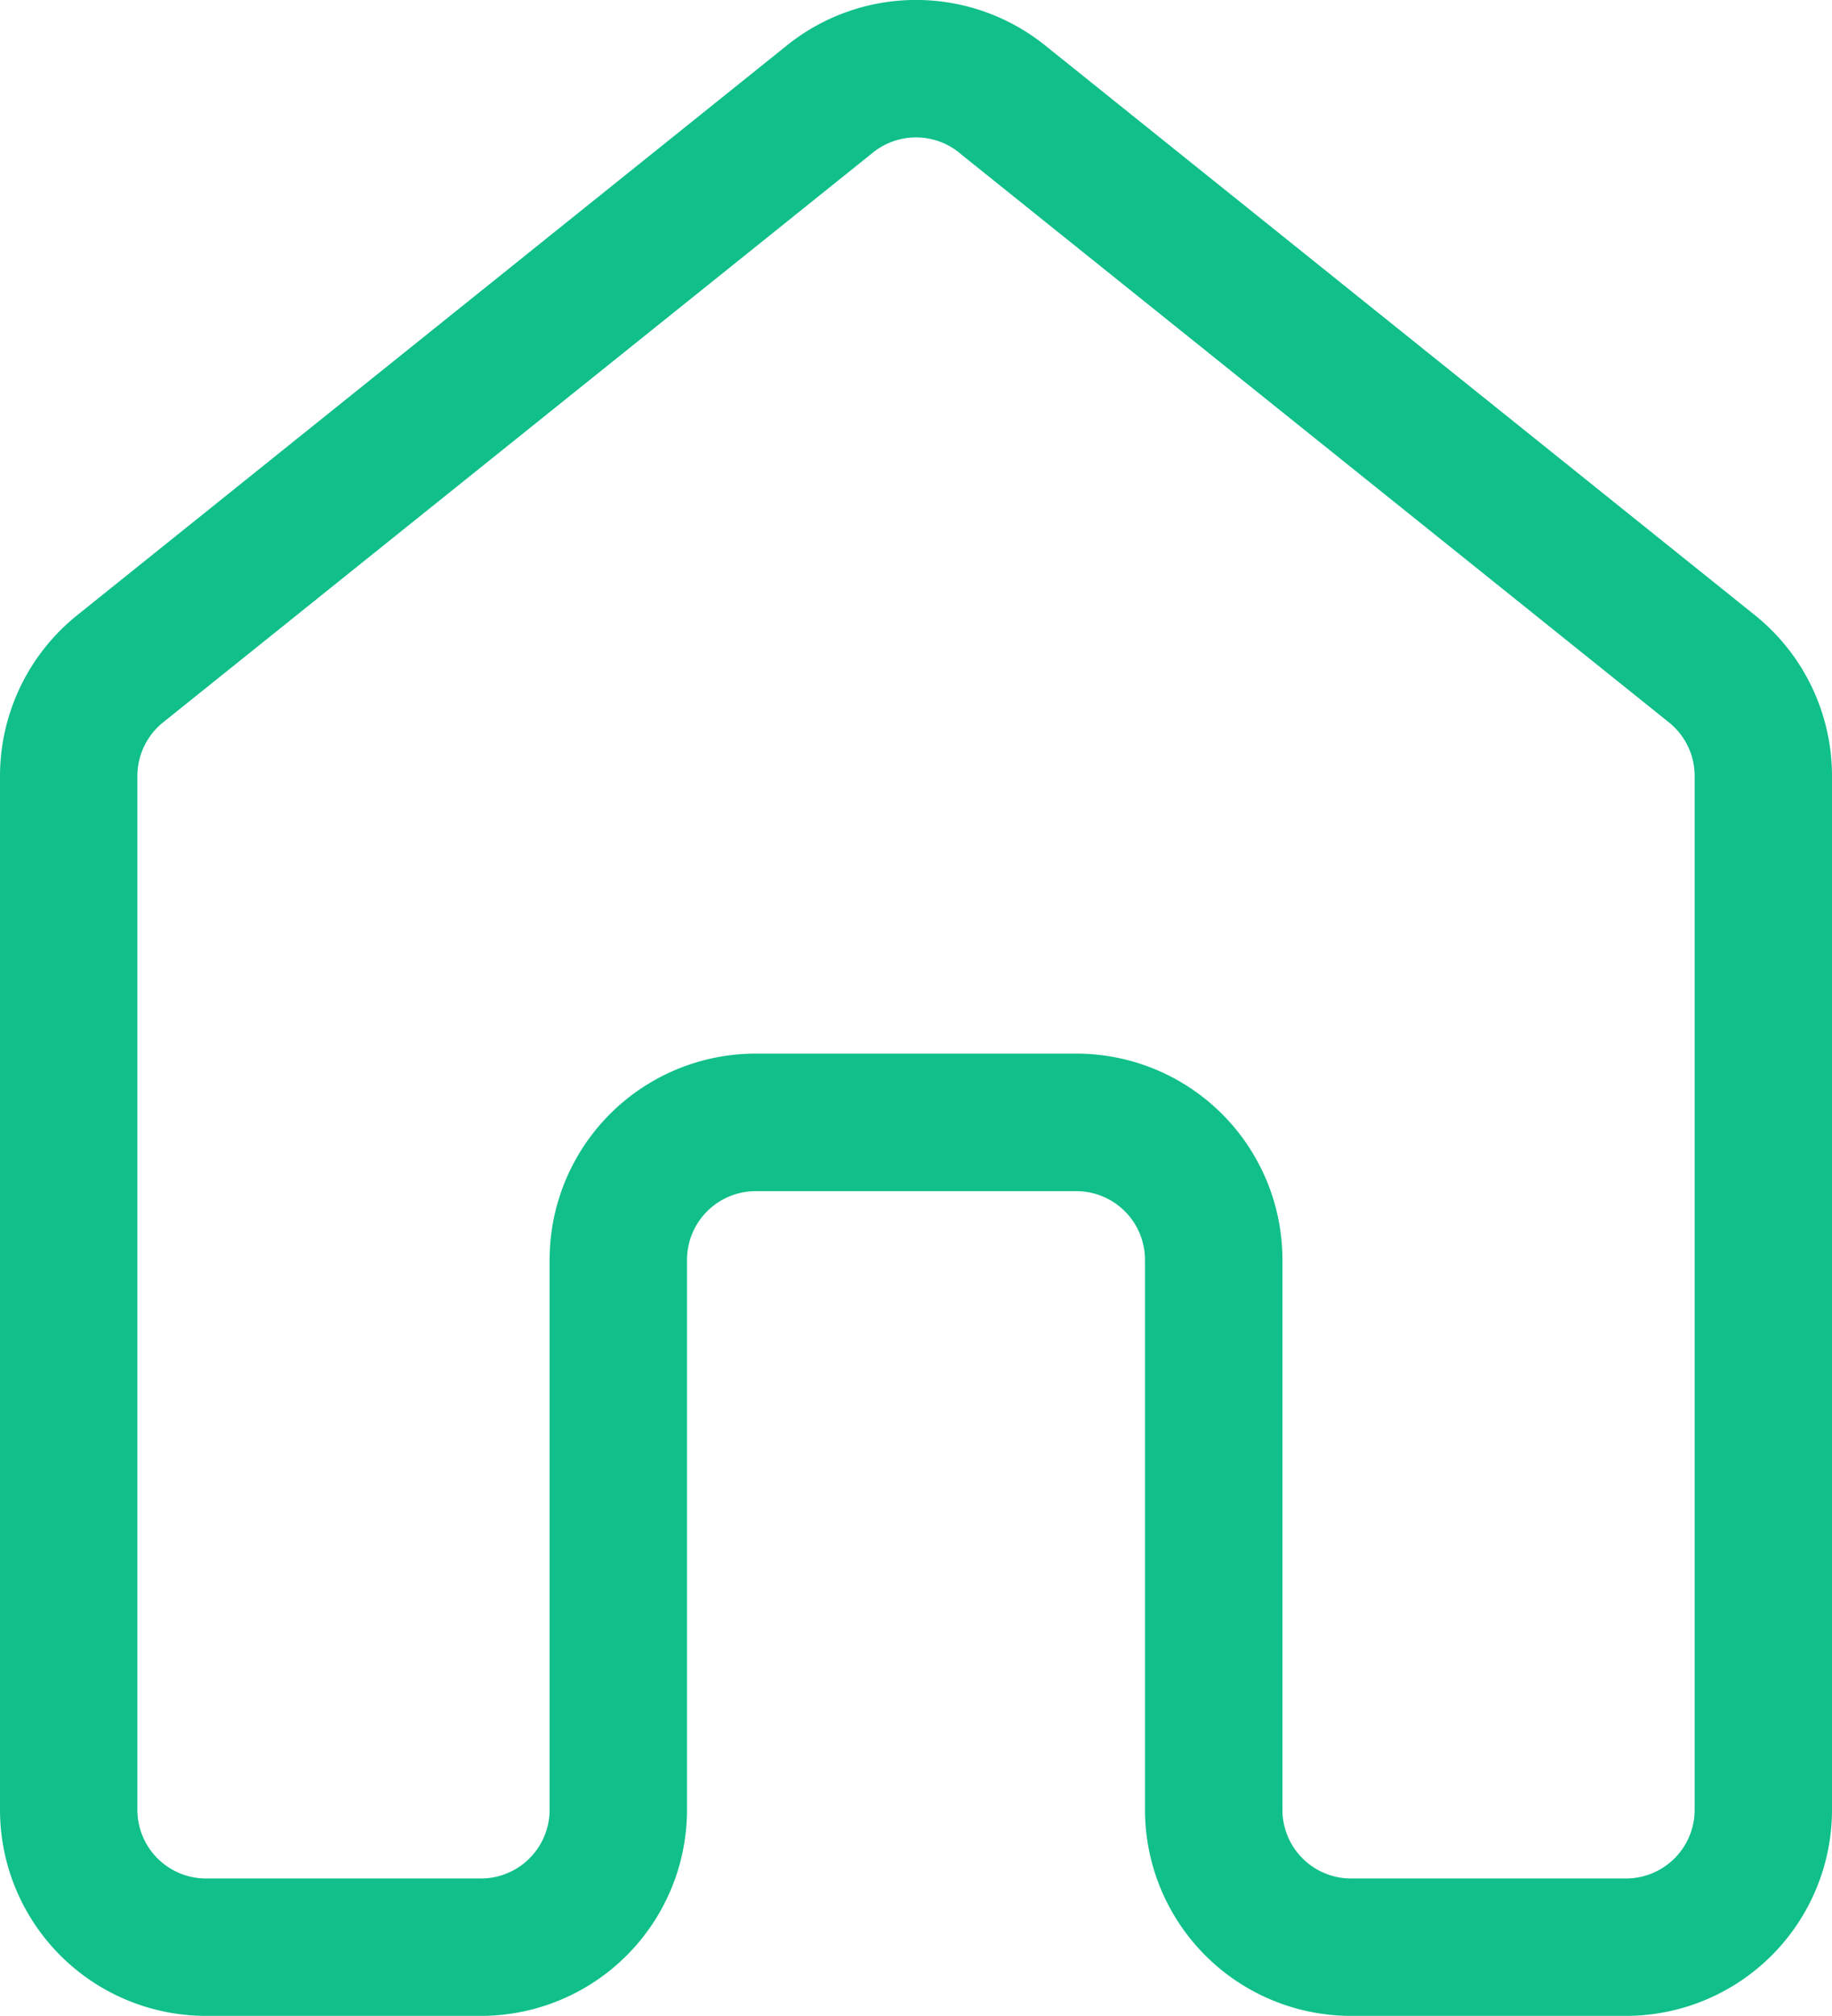 <svg xmlns="http://www.w3.org/2000/svg" width="36.365" height="40" viewBox="0 0 36.365 40">
  <path id="Trazado_68" data-name="Trazado 68" d="M19.623,3.9a4.091,4.091,0,0,1,5.12,0L38.834,15.207A4.091,4.091,0,0,1,40.365,18.4V38.91A4.091,4.091,0,0,1,36.274,43H30.819a4.091,4.091,0,0,1-4.091-4.091V28a1.364,1.364,0,0,0-1.364-1.364H19A1.364,1.364,0,0,0,17.637,28V38.91A4.091,4.091,0,0,1,13.546,43H8.091A4.091,4.091,0,0,1,4,38.91V18.4a4.094,4.094,0,0,1,1.531-3.191L19.623,3.9Zm3.413,2.127a1.364,1.364,0,0,0-1.706,0L7.238,17.334A1.364,1.364,0,0,0,6.727,18.4v20.51a1.363,1.363,0,0,0,1.364,1.364h5.455a1.364,1.364,0,0,0,1.364-1.364V28A4.091,4.091,0,0,1,19,23.907h6.364A4.091,4.091,0,0,1,29.456,28V38.91a1.363,1.363,0,0,0,1.364,1.364h5.455a1.364,1.364,0,0,0,1.364-1.364V18.4a1.364,1.364,0,0,0-.509-1.064L23.037,6.03Z" transform="translate(-4 -3.001)" fill="#10bf89"/>
</svg>
